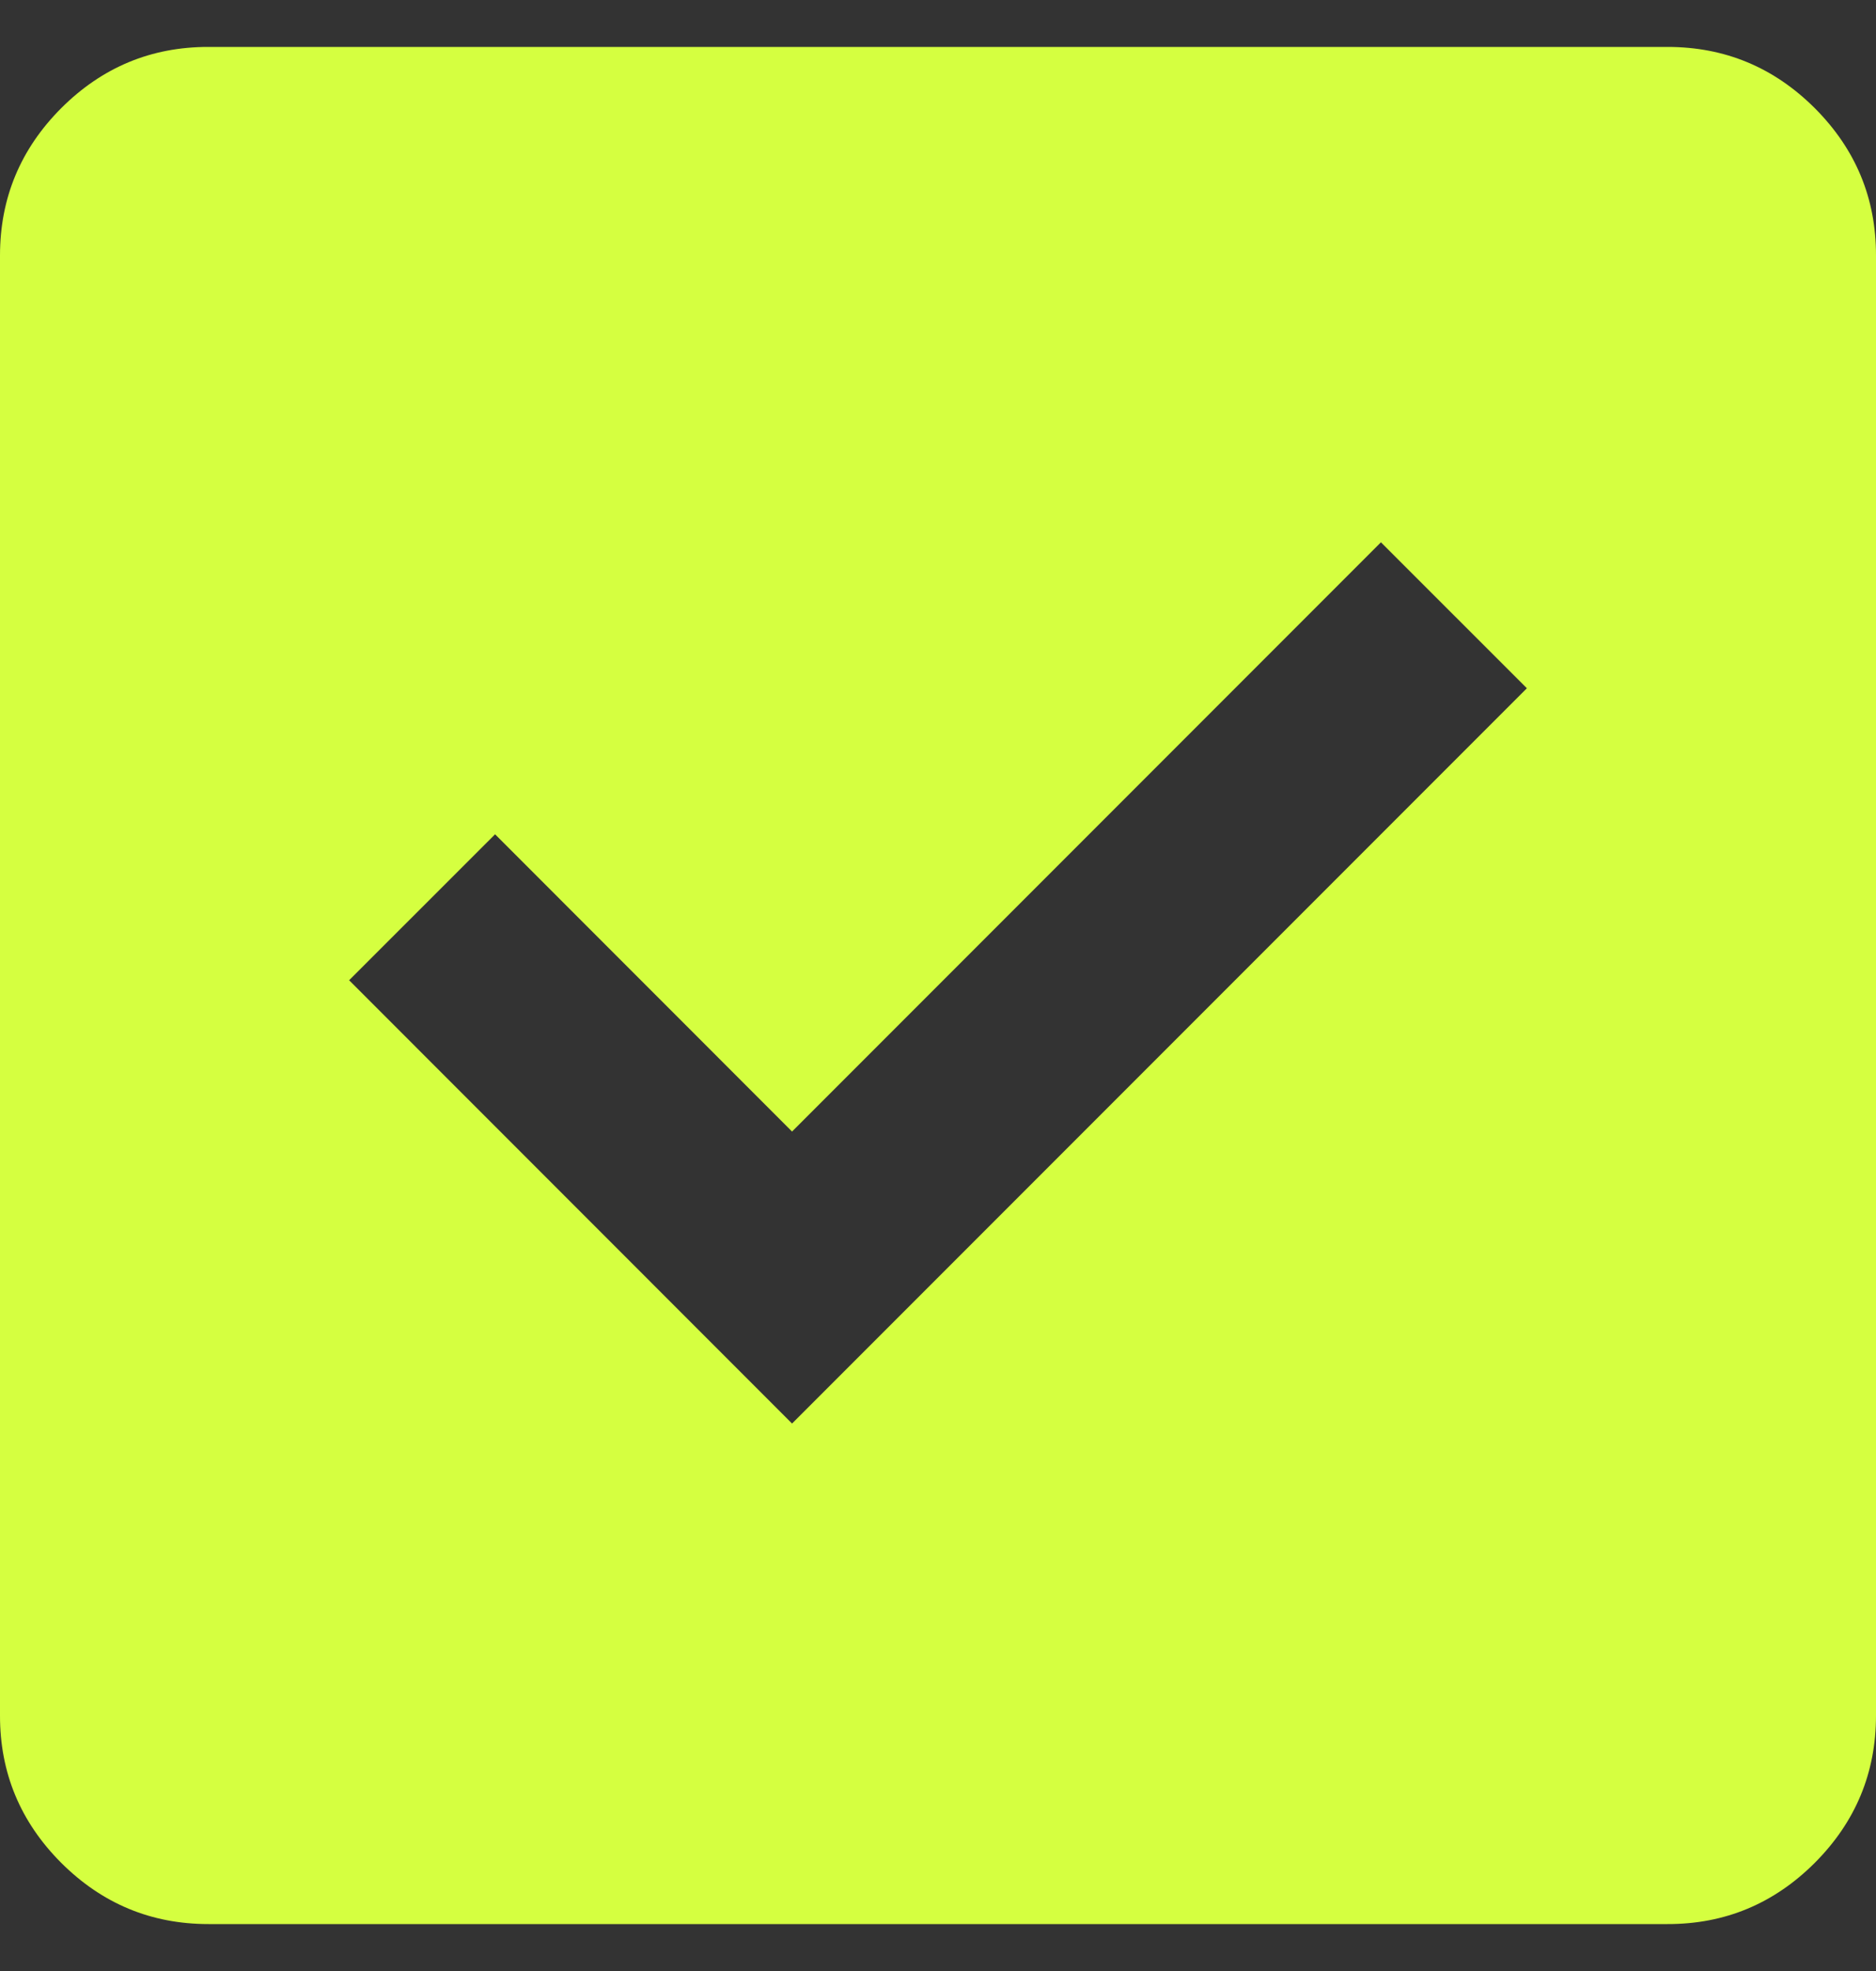 <?xml version="1.0" encoding="UTF-8"?> <svg xmlns="http://www.w3.org/2000/svg" width="20" height="21" viewBox="0 0 20 21" fill="none"><rect x="0" y="0" width="20" height="21" fill="#333333" stroke="none"/> <path d="M8.444 15.167L16.278 7.333L14.722 5.778L8.444 12.056L5.278 8.889L3.722 10.444L8.444 15.167ZM2.222 20.5C1.611 20.5 1.088 20.282 0.652 19.847C0.217 19.411 -0.001 18.888 1.88644e-06 18.278V2.722C1.88644e-06 2.111 0.218 1.588 0.653 1.152C1.089 0.717 1.612 0.499 2.222 0.5H17.778C18.389 0.5 18.912 0.718 19.348 1.153C19.783 1.589 20.001 2.112 20 2.722V18.278C20 18.889 19.782 19.412 19.347 19.848C18.911 20.283 18.388 20.501 17.778 20.5H2.222Z" fill="#D5FF40"></path> </svg> 